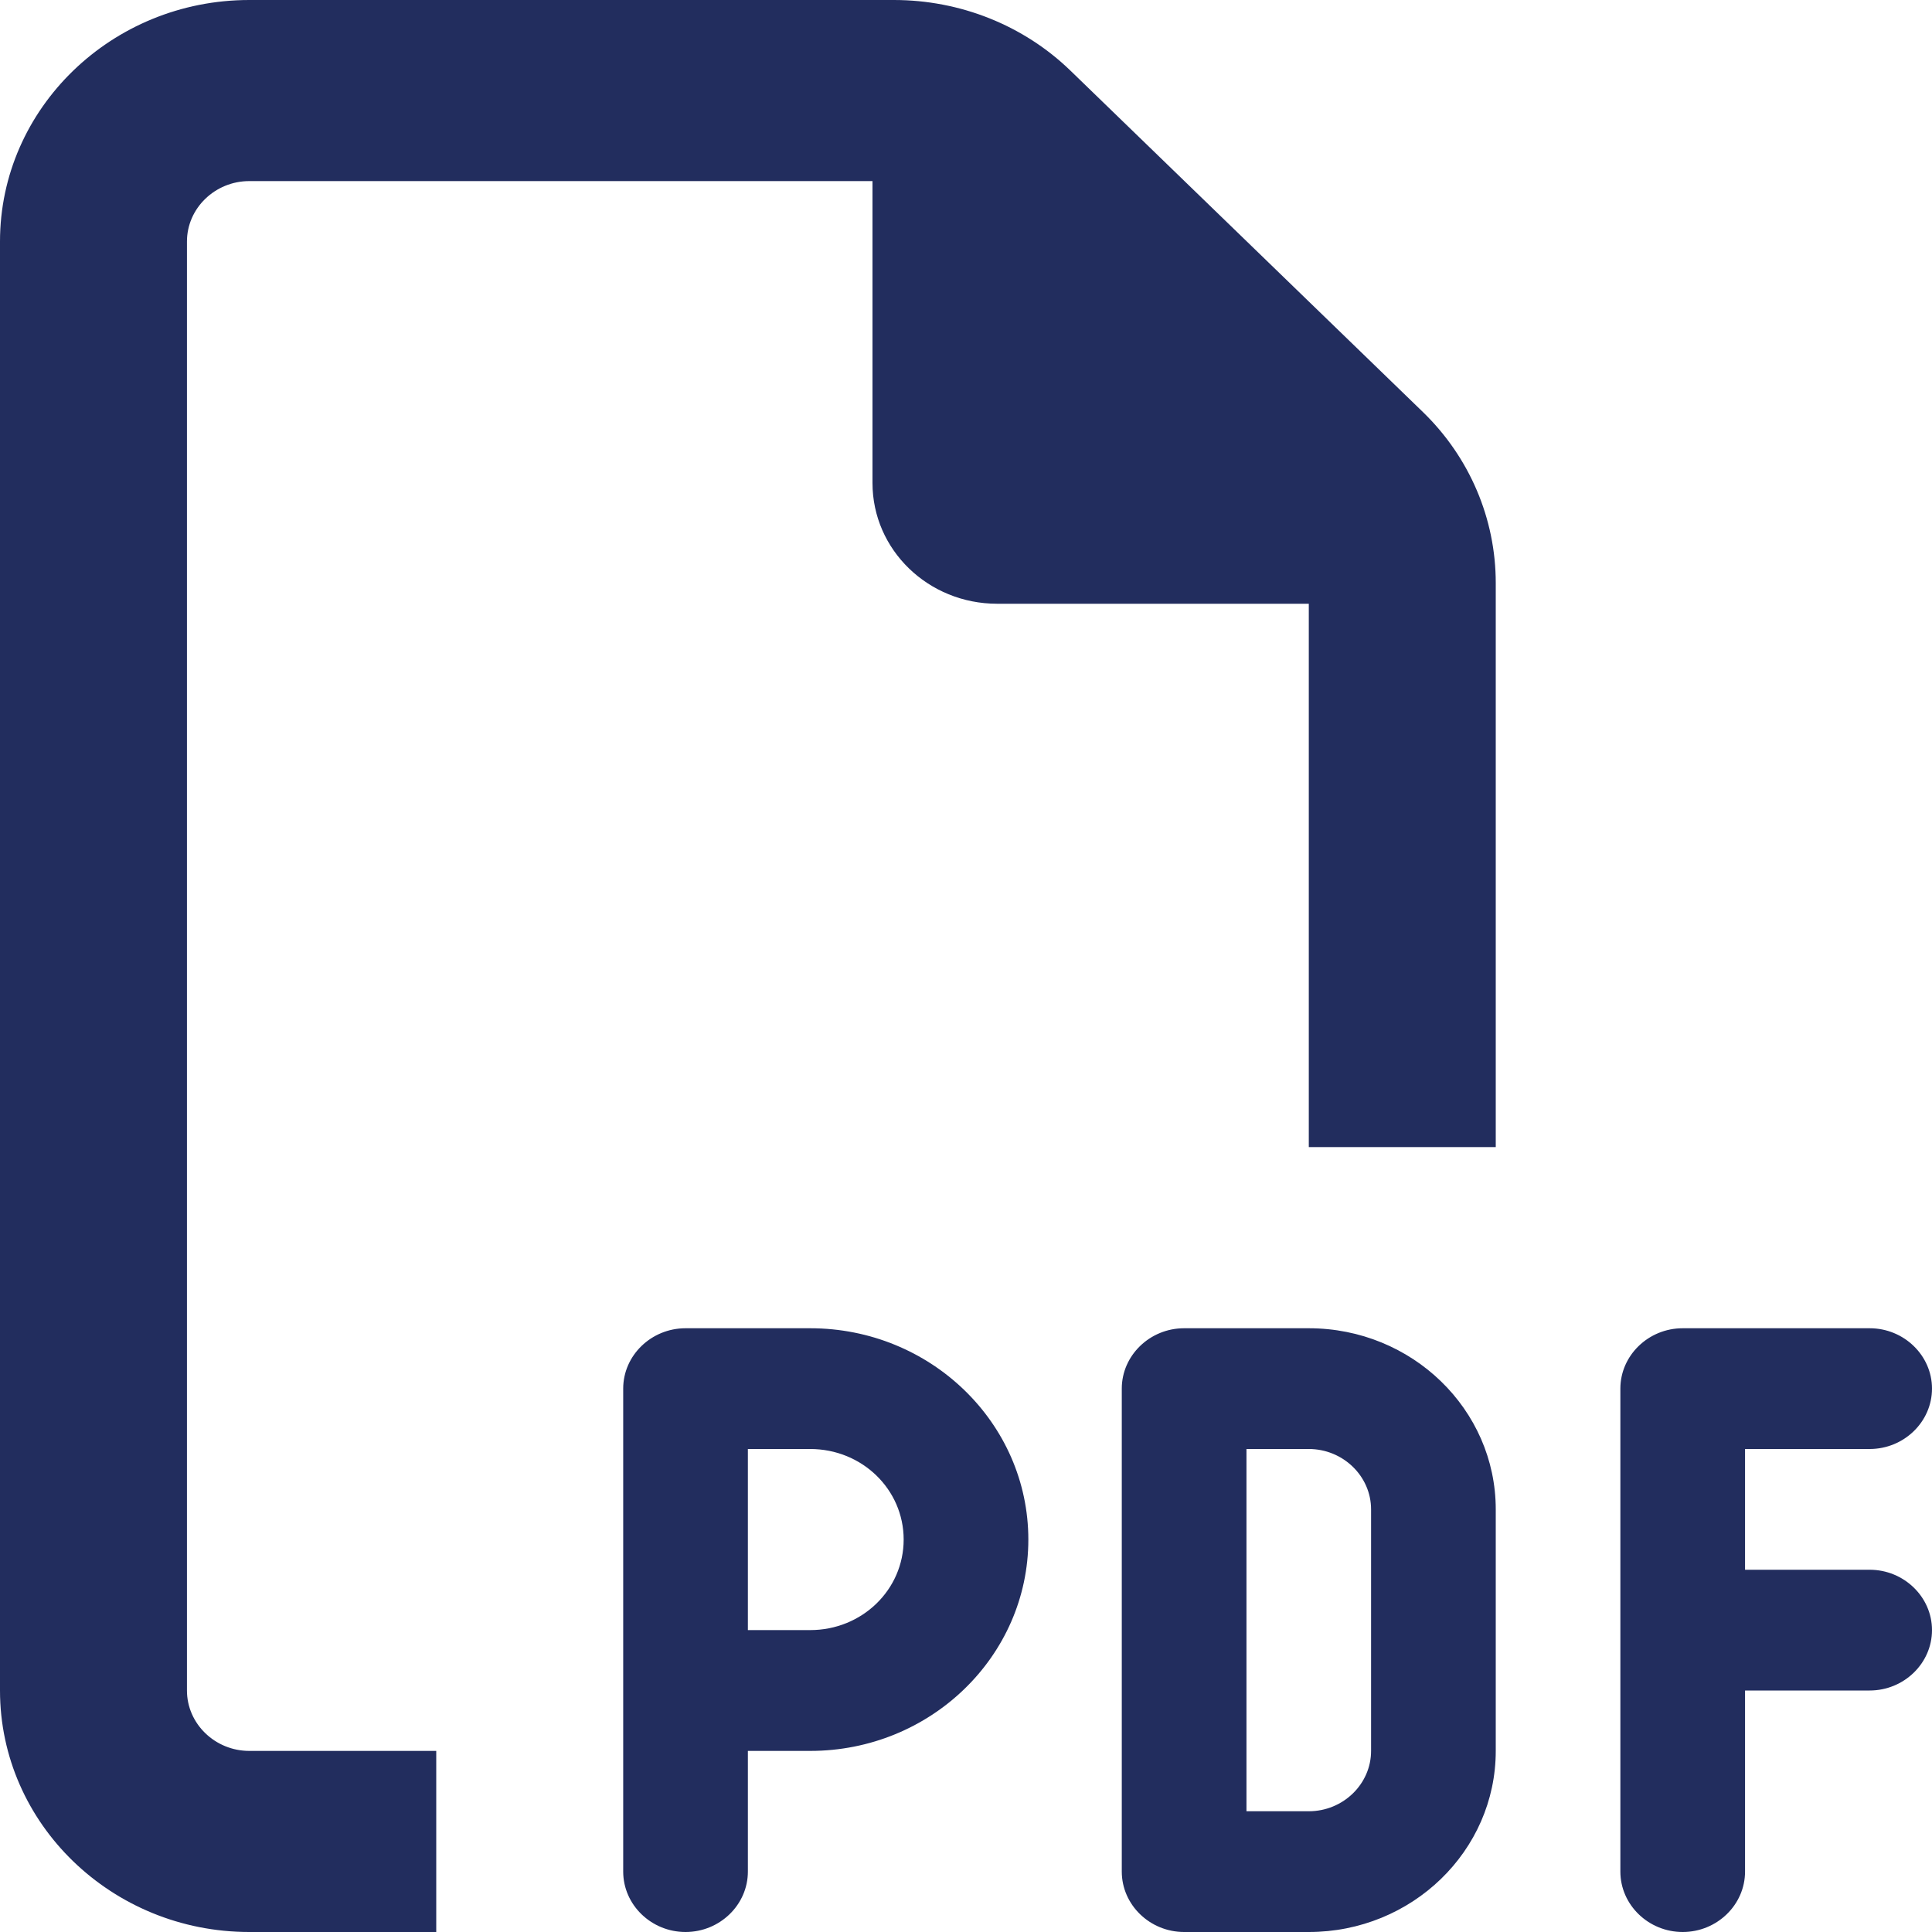 <svg width="30" height="30" viewBox="0 0 30 30" fill="none" xmlns="http://www.w3.org/2000/svg">
<path d="M3.871 27.188H6.774V30H3.871C1.736 30 0 28.318 0 26.25V3.75C0 1.682 1.736 0 3.871 0H13.881C14.909 0 15.895 0.393 16.621 1.096L22.095 6.398C22.821 7.102 23.226 8.057 23.226 9.053V17.812H20.323V9.375H15.484C14.413 9.375 13.548 8.537 13.548 7.5V2.812H3.871C3.339 2.812 2.903 3.234 2.903 3.75V26.25C2.903 26.766 3.339 27.188 3.871 27.188ZM10.645 20.625H12.581C14.45 20.625 15.968 22.096 15.968 23.906C15.968 25.717 14.45 27.188 12.581 27.188H11.613V29.062C11.613 29.578 11.177 30 10.645 30C10.113 30 9.677 29.578 9.677 29.062V26.25V21.562C9.677 21.047 10.113 20.625 10.645 20.625ZM12.581 25.312C13.385 25.312 14.032 24.686 14.032 23.906C14.032 23.127 13.385 22.5 12.581 22.5H11.613V25.312H12.581ZM18.387 20.625H20.323C21.925 20.625 23.226 21.885 23.226 23.438V27.188C23.226 28.74 21.925 30 20.323 30H18.387C17.855 30 17.419 29.578 17.419 29.062V21.562C17.419 21.047 17.855 20.625 18.387 20.625ZM20.323 28.125C20.855 28.125 21.29 27.703 21.29 27.188V23.438C21.29 22.922 20.855 22.5 20.323 22.5H19.355V28.125H20.323ZM25.161 21.562C25.161 21.047 25.597 20.625 26.129 20.625H29.032C29.564 20.625 30 21.047 30 21.562C30 22.078 29.564 22.5 29.032 22.5H27.097V24.375H29.032C29.564 24.375 30 24.797 30 25.312C30 25.828 29.564 26.25 29.032 26.25H27.097V29.062C27.097 29.578 26.661 30 26.129 30C25.597 30 25.161 29.578 25.161 29.062V25.312V21.562Z" fill="#222D5E"/>
</svg>
